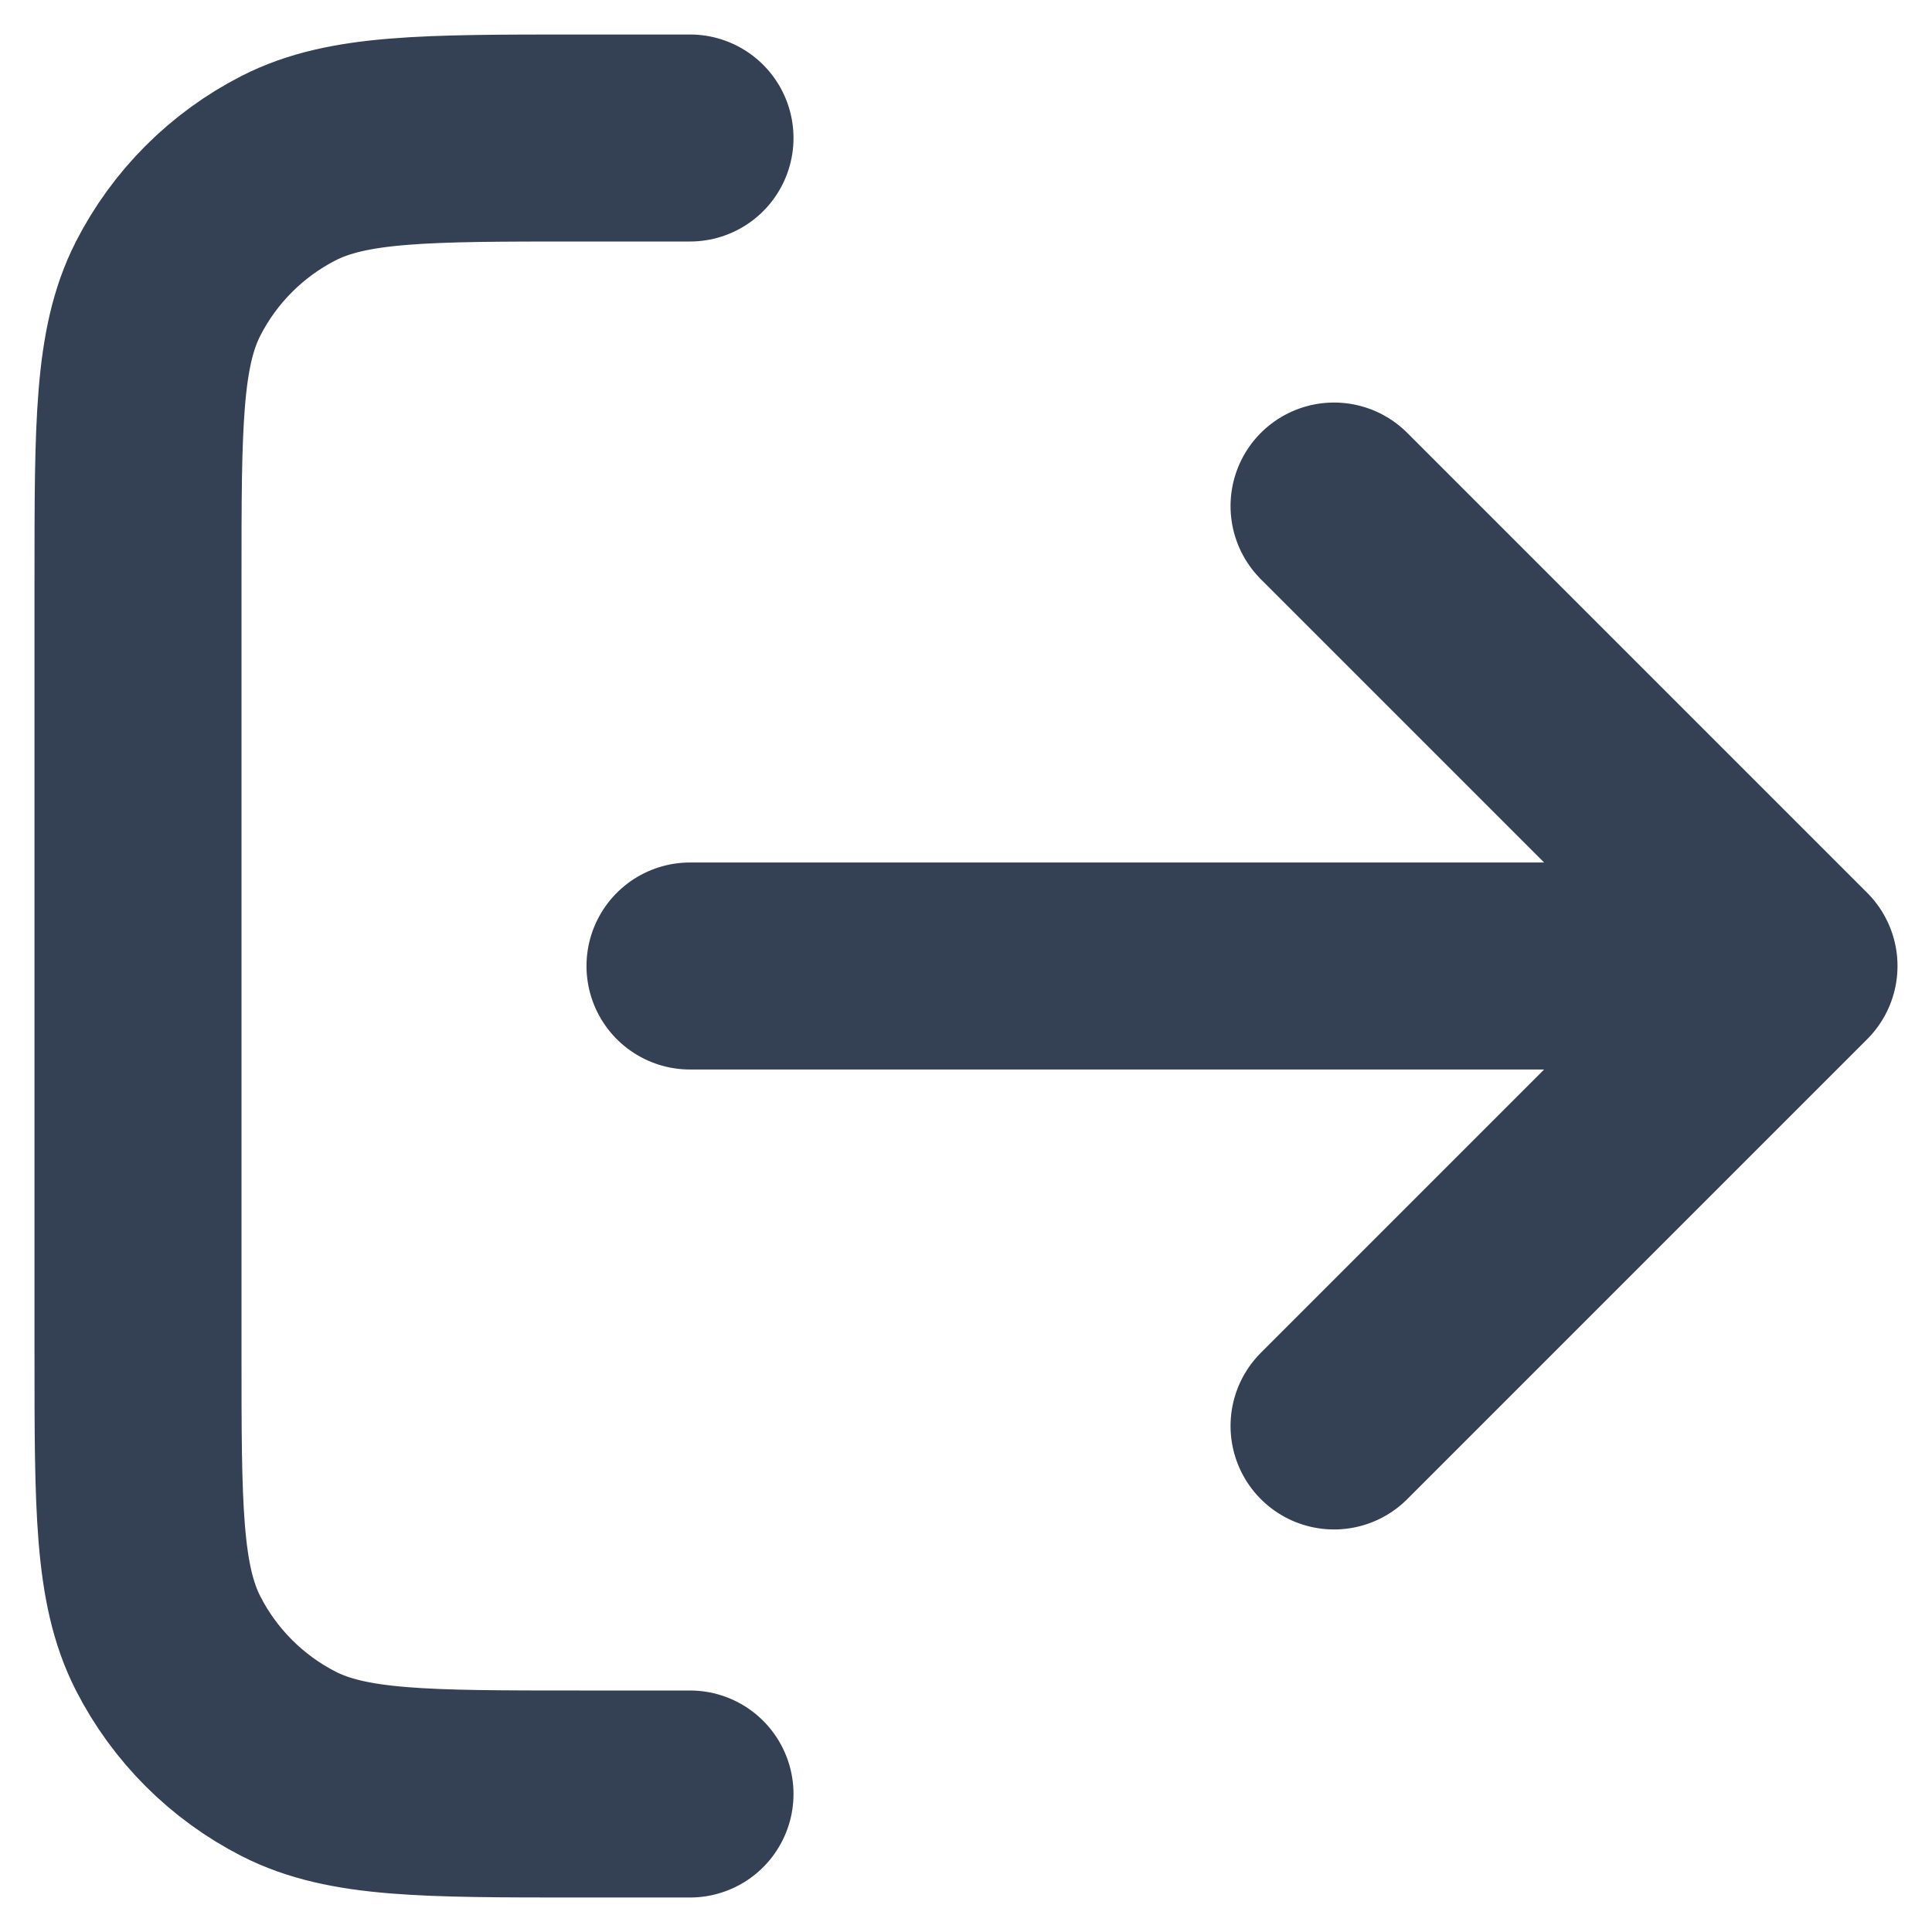 <svg width="14" height="14" viewBox="0 0 14 14" fill="none" xmlns="http://www.w3.org/2000/svg">
<path d="M9.667 10.333L13 7M13 7L9.667 3.667M13 7H5M5 1H4.2C3.08 1 2.52 1 2.092 1.218C1.716 1.41 1.41 1.716 1.218 2.092C1 2.52 1 3.08 1 4.2V9.8C1 10.92 1 11.48 1.218 11.908C1.41 12.284 1.716 12.59 2.092 12.782C2.52 13 3.08 13 4.2 13H5" stroke="#344054" stroke-width="1.5" stroke-linecap="round" stroke-linejoin="round"/>
</svg>
